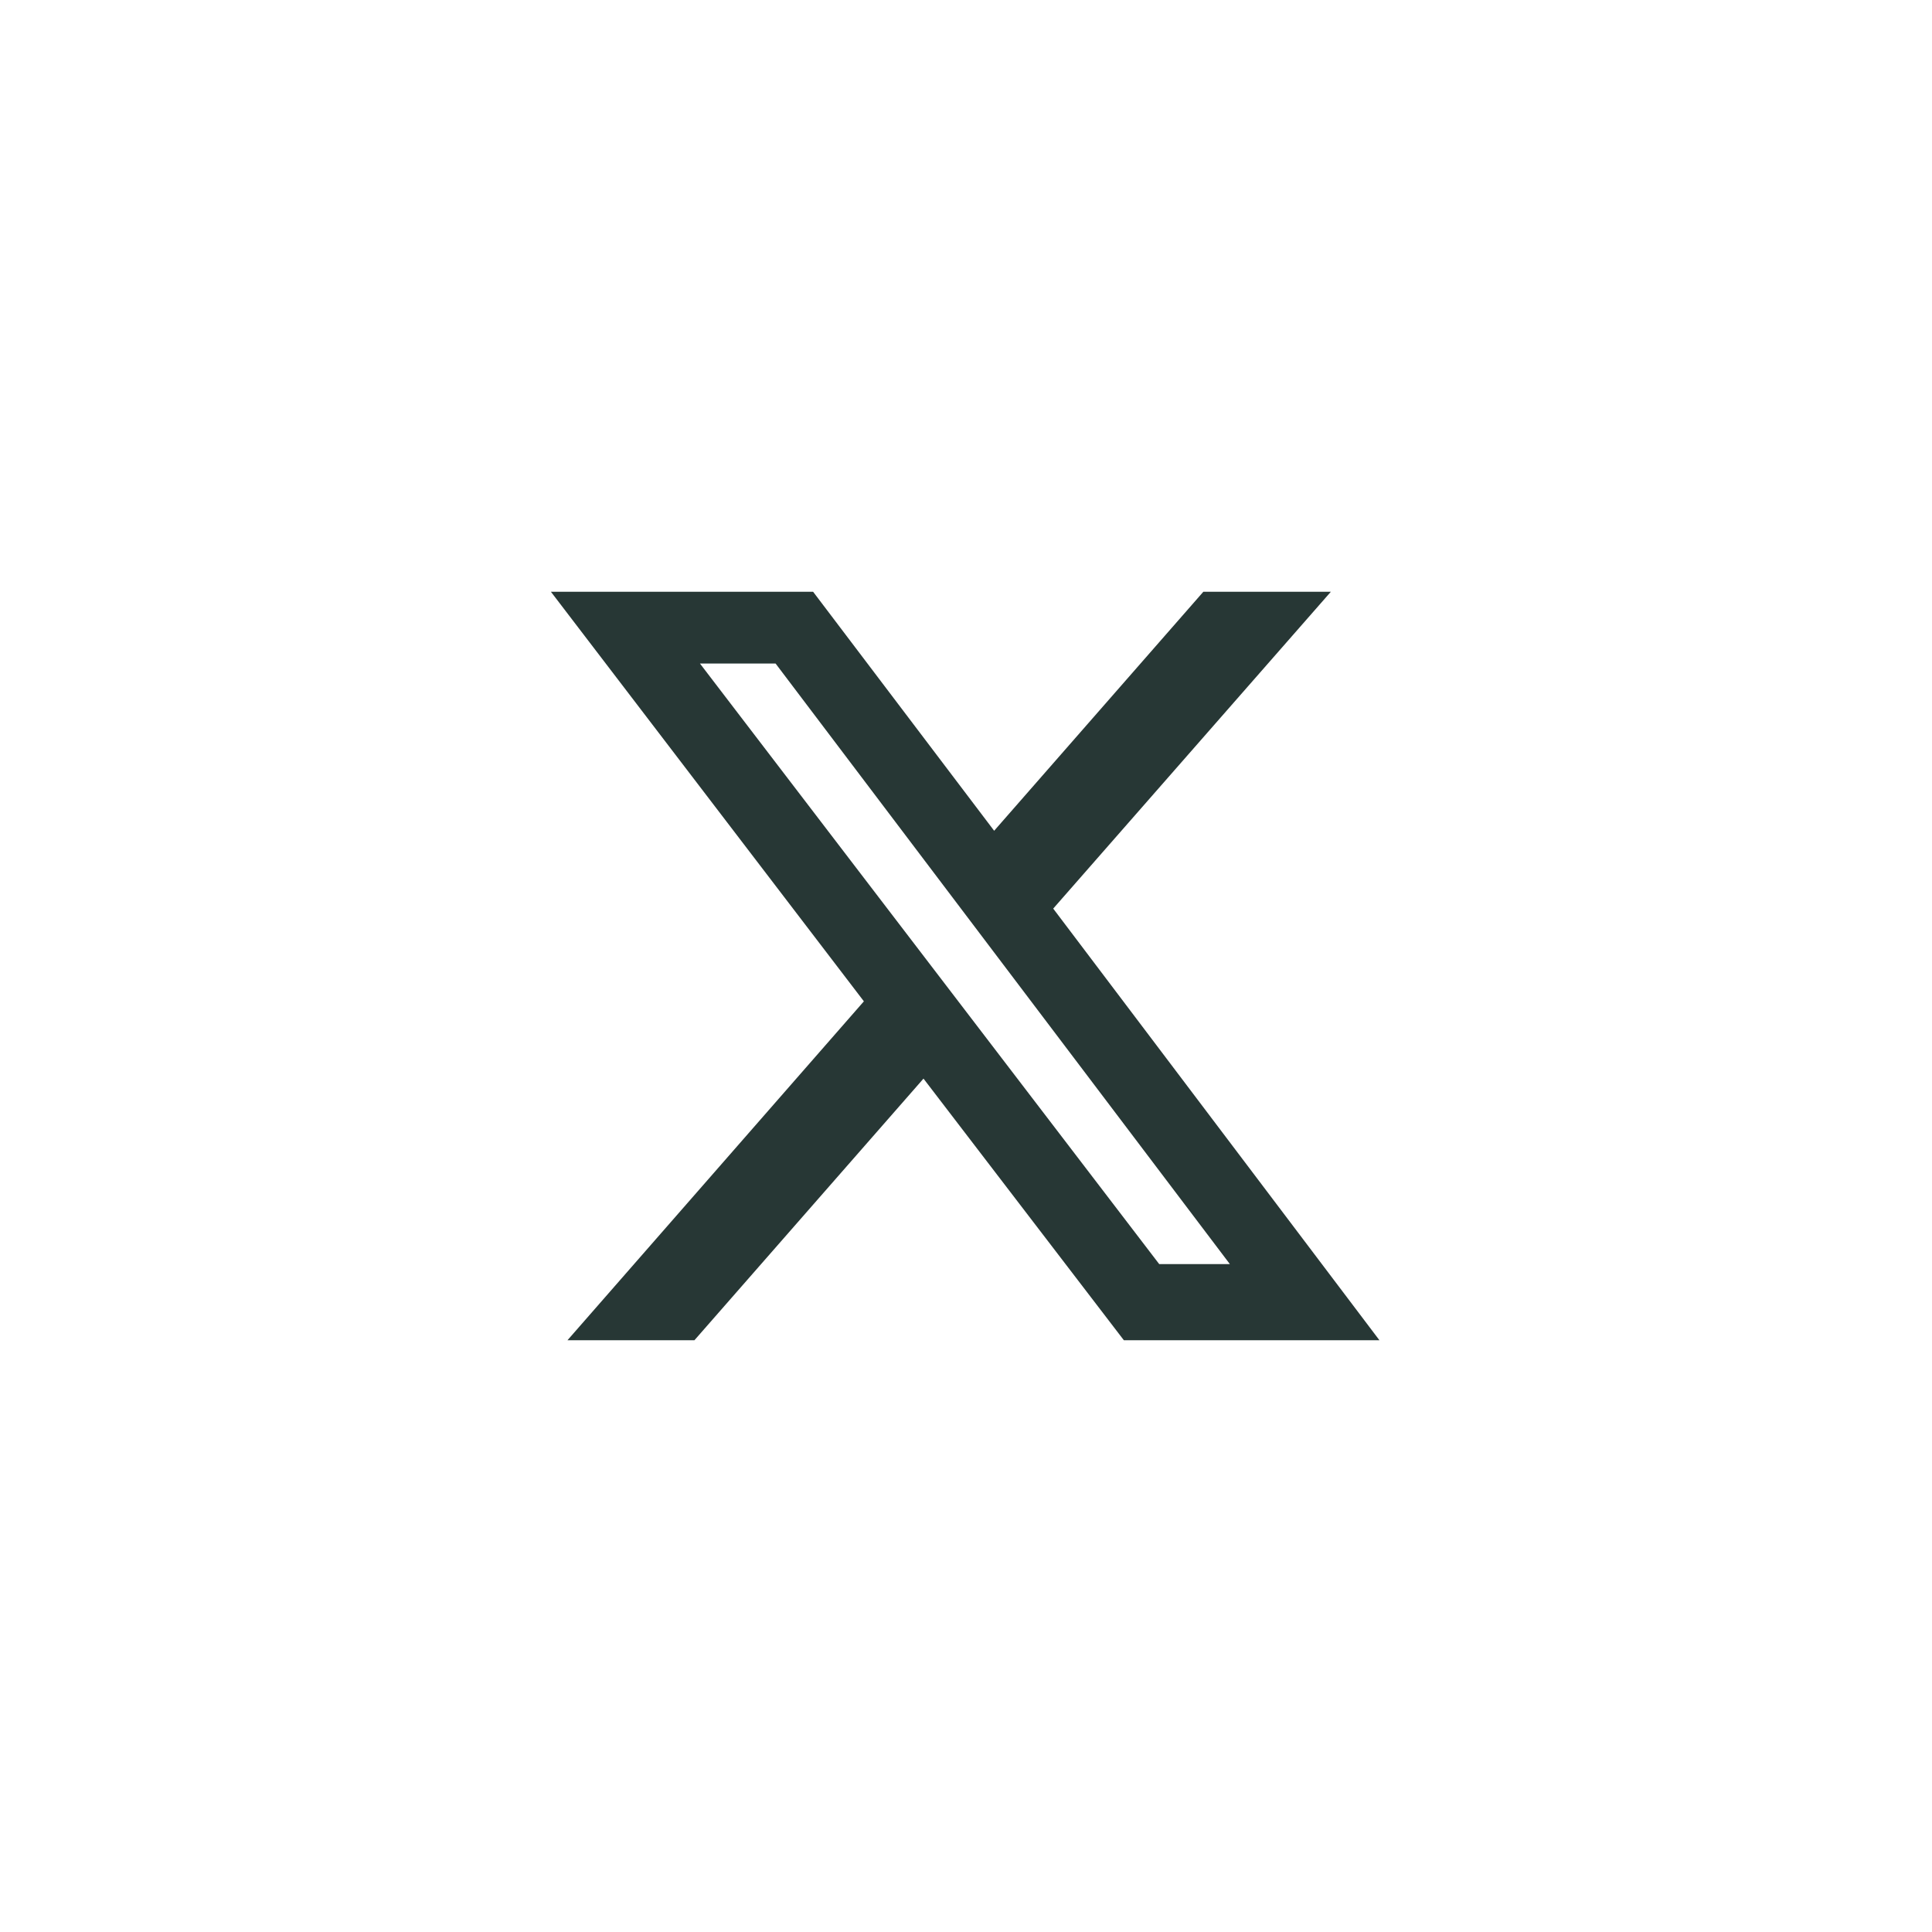 <?xml version="1.0" encoding="UTF-8"?><svg id="Layer_1" xmlns="http://www.w3.org/2000/svg" width="35" height="35" viewBox="0 0 35 35"><path d="M21.81,10.72h2.3l-5.03,5.74,5.91,7.82h-4.63l-3.63-4.74-4.15,4.74h-2.3l5.37-6.14-5.67-7.42h4.75l3.28,4.33,3.79-4.33ZM21.01,22.9h1.27l-8.23-10.88h-1.37l8.32,10.88Z" fill="#273735"/></svg>